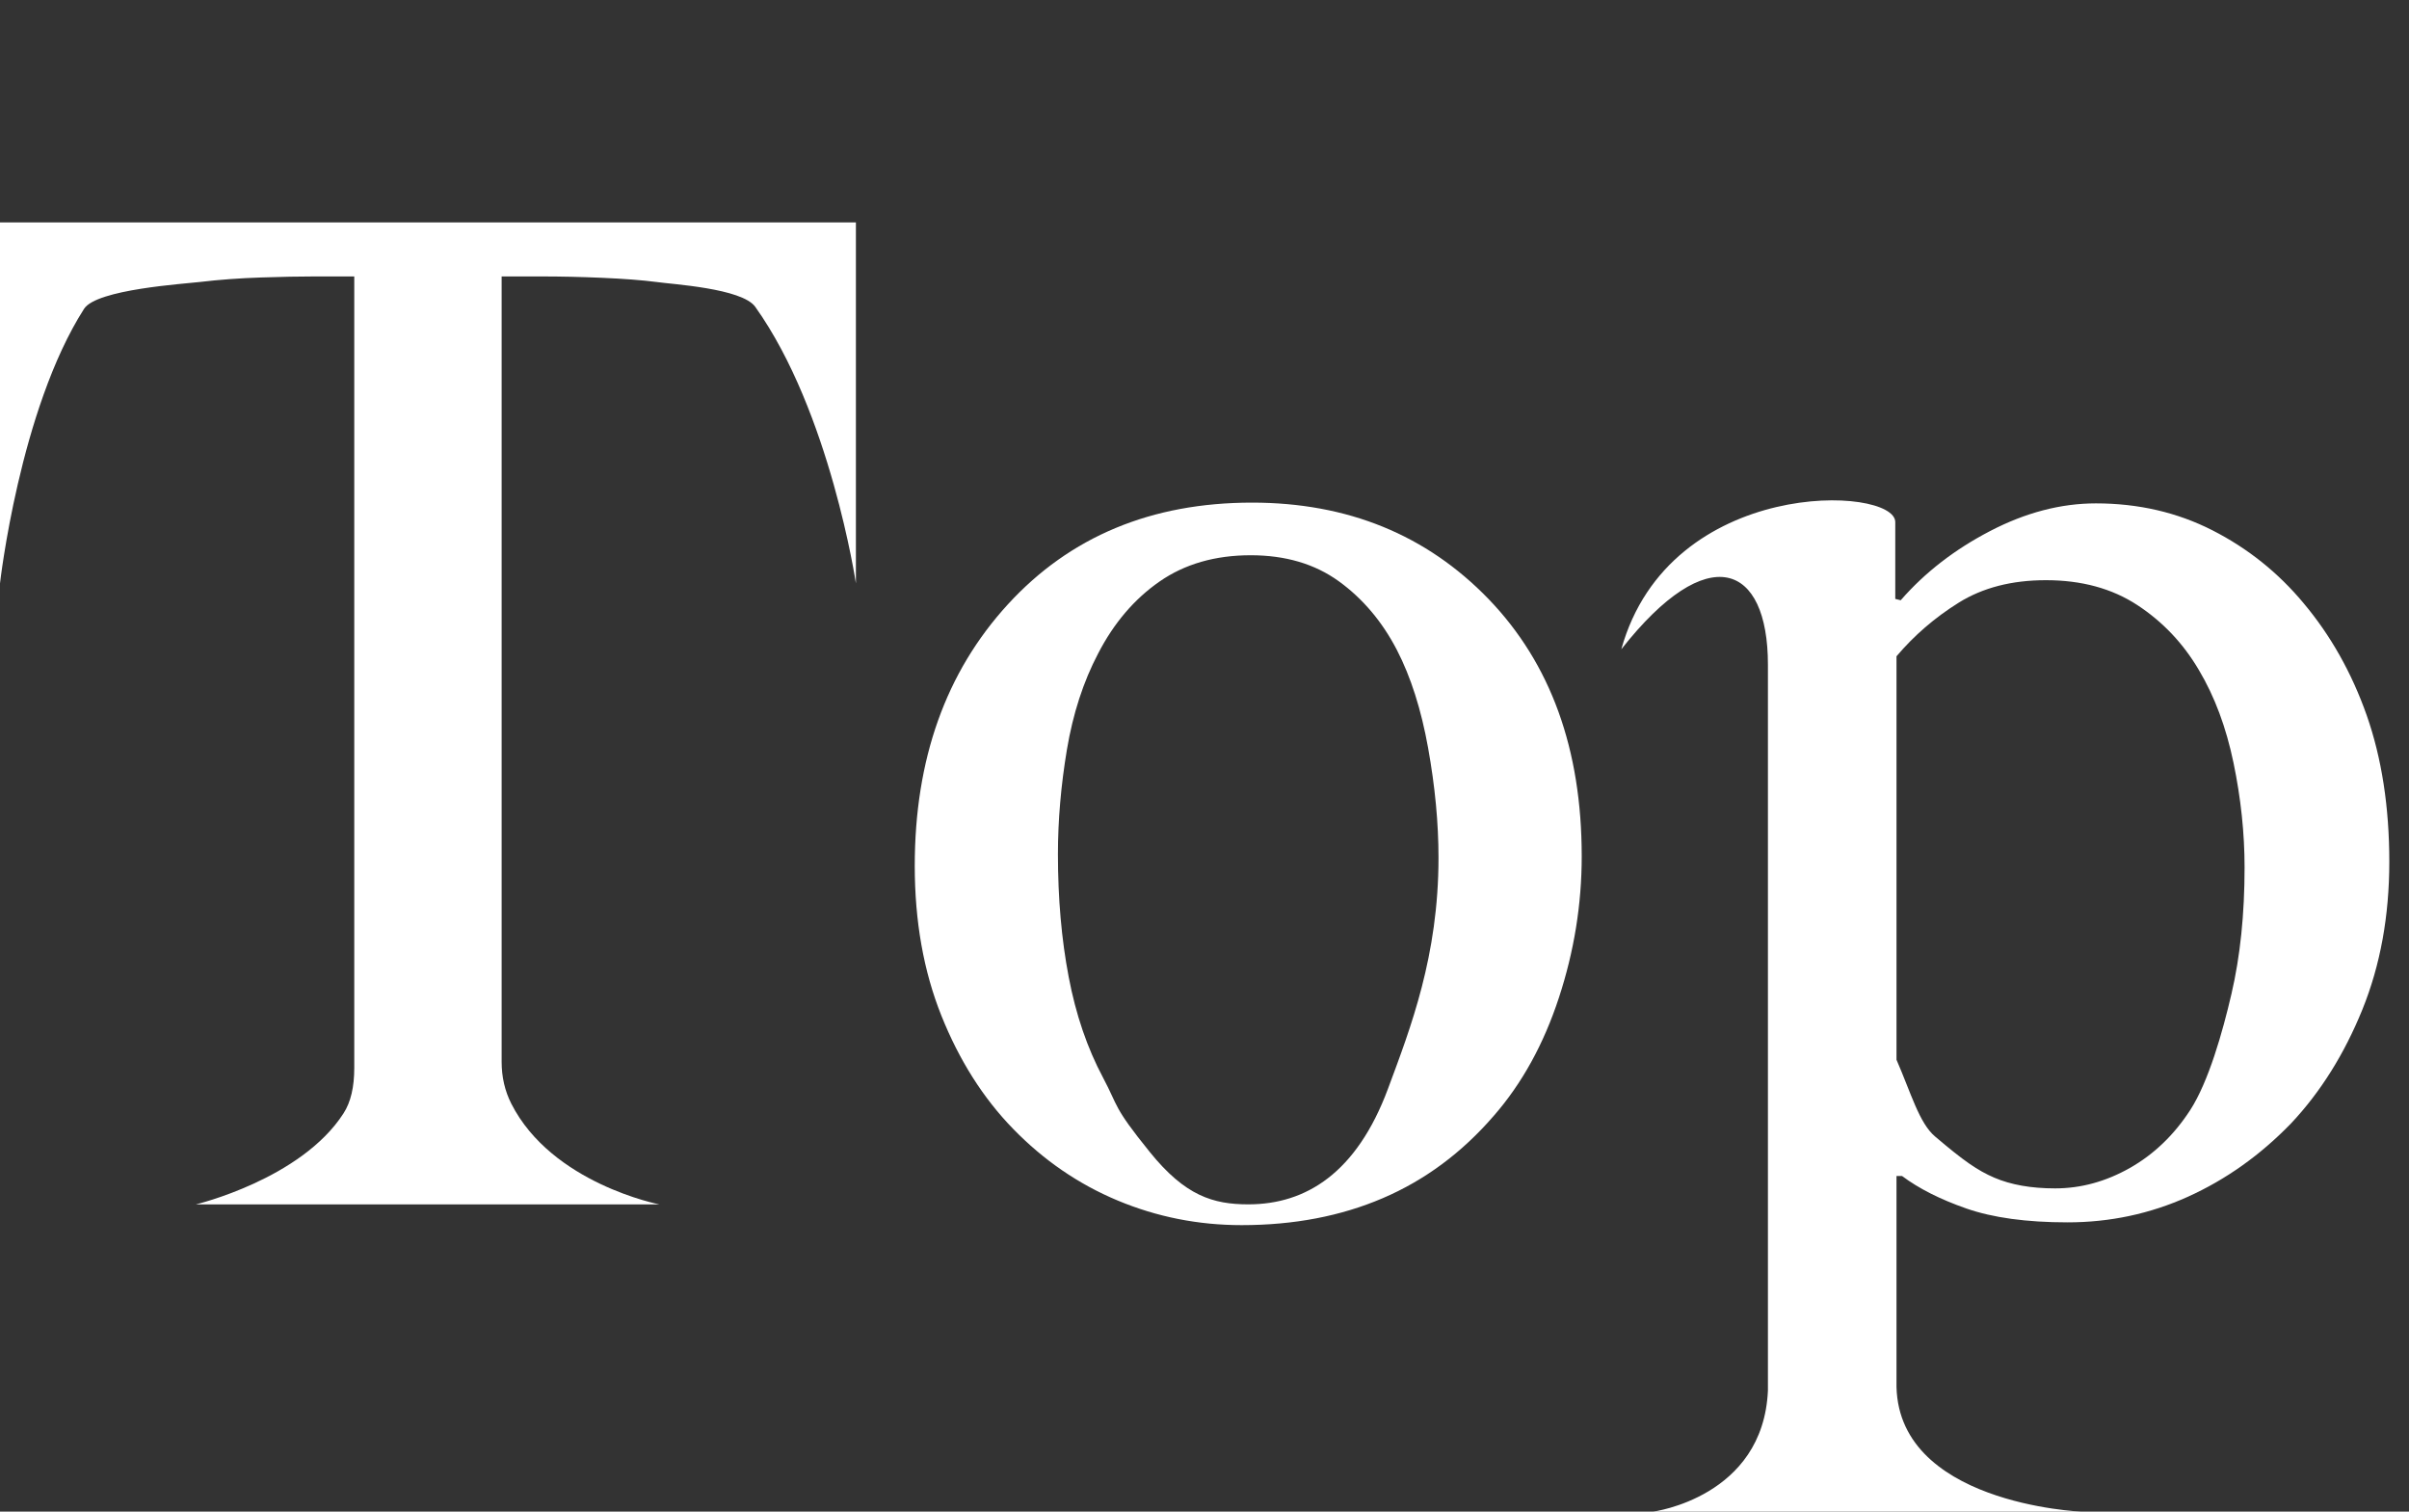 <?xml version="1.0" encoding="utf-8"?>
<!-- Generator: Adobe Illustrator 15.0.0, SVG Export Plug-In . SVG Version: 6.00 Build 0)  -->
<!DOCTYPE svg PUBLIC "-//W3C//DTD SVG 1.1//EN" "http://www.w3.org/Graphics/SVG/1.1/DTD/svg11.dtd">
<svg version="1.1" id="レイヤー_1" xmlns="http://www.w3.org/2000/svg" xmlns:xlink="http://www.w3.org/1999/xlink" x="0px"
	 y="0px" width="51px" height="32px" viewBox="0 -2 51 32" enable-background="new 0 -2 51 32" xml:space="preserve">
<rect x="0" y="-2" width="51" height="32" fill="#333333" stroke="none"/>
<path fill="#FFFFFF" d="M18.12,10.349c0,0-0.542-3.626-2.131-5.854c-0.281-0.394-1.772-0.478-2.095-0.526
	c-0.304-0.039-0.685-0.068-1.145-0.088s-0.886-0.029-1.277-0.029H10.62v16.626c0,0.321,0.068,0.617,0.205,0.887
	c0.861,1.693,3.135,2.131,3.135,2.131H4.146c0,0,2.229-0.531,3.127-1.928C7.426,21.331,7.5,21.01,7.5,20.609V3.852H6.65
	c-0.303,0-0.679,0.007-1.128,0.022C5.073,3.889,4.644,3.92,4.233,3.969C3.911,4.008,2.044,4.124,1.78,4.537
	C0.415,6.671,0,10.349,0,10.349v-7.64h18.12V10.349z"/>
<path fill="#FFFFFF" d="M48.766,10.766c0.575,0.684,1.022,1.477,1.34,2.38c0.316,0.903,0.477,1.936,0.477,3.098
	c0,1.143-0.189,2.186-0.57,3.127c-0.382,0.941-0.885,1.746-1.51,2.41c-0.652,0.674-1.382,1.191-2.184,1.553
	c-0.801,0.361-1.649,0.542-2.549,0.542c-0.869,0-1.582-0.099-2.14-0.293c-0.557-0.194-1.011-0.425-1.362-0.688H40.15v4.348
	C40.091,29.84,44.066,30,44.066,30h-9.071c0,0,2.332-0.301,2.433-2.563V12.069c0-2.137-1.265-2.664-3.104-0.324
	c1.021-3.667,5.8-3.465,5.8-2.693c0,0.771,0,1.626,0,1.626l0.115,0.029c0.51-0.586,1.14-1.074,1.892-1.465
	c0.752-0.391,1.499-0.586,2.241-0.586c0.896,0,1.721,0.19,2.468,0.571S48.229,10.121,48.766,10.766z M46.367,21.501
	c0.391-0.604,0.688-1.658,0.874-2.459c0.187-0.802,0.278-1.694,0.278-2.681c0-0.723-0.078-1.461-0.234-2.212
	c-0.156-0.752-0.4-1.406-0.732-1.963c-0.332-0.566-0.767-1.025-1.304-1.377s-1.183-0.527-1.935-0.527
	c-0.724,0-1.338,0.159-1.847,0.476c-0.508,0.317-0.946,0.696-1.317,1.135v8.541c0.307,0.703,0.479,1.338,0.815,1.623
	c0.612,0.521,0.902,0.721,1.255,0.873c0.352,0.151,0.78,0.227,1.288,0.227c0.548,0,1.074-0.145,1.582-0.432
	C45.6,22.436,46.025,22.027,46.367,21.501z"/>
<path fill="#FFFFFF" d="M33.486,16.127c0,1.016-0.161,2.014-0.484,2.996c-0.322,0.982-0.781,1.814-1.378,2.498
	c-0.675,0.781-1.457,1.361-2.347,1.742c-0.889,0.382-1.887,0.572-2.99,0.572c-0.919,0-1.794-0.174-2.625-0.521
	s-1.569-0.854-2.214-1.518c-0.635-0.652-1.141-1.453-1.518-2.395s-0.564-2-0.564-3.171c0-2.256,0.657-4.102,1.972-5.537
	s3.038-2.153,5.169-2.153c2.022,0,3.693,0.681,5.009,2.043C32.829,12.047,33.486,13.861,33.486,16.127z M30.454,16.156
	c0-0.732-0.073-1.506-0.22-2.322c-0.146-0.815-0.367-1.506-0.66-2.073c-0.313-0.604-0.725-1.091-1.233-1.458
	c-0.509-0.367-1.13-0.549-1.864-0.549c-0.751,0-1.396,0.186-1.93,0.557c-0.534,0.371-0.966,0.879-1.299,1.523
	c-0.313,0.596-0.533,1.274-0.661,2.036c-0.127,0.762-0.19,1.499-0.19,2.212c0,0.938,0.076,1.805,0.228,2.6
	c0.151,0.797,0.394,1.506,0.727,2.131s0.201,0.6,0.993,1.578c0.746,0.924,1.338,1.104,2.083,1.104c1.223,0,2.293-0.666,2.956-2.446
	C29.865,19.755,30.454,18.236,30.454,16.156z"/>
</svg>

